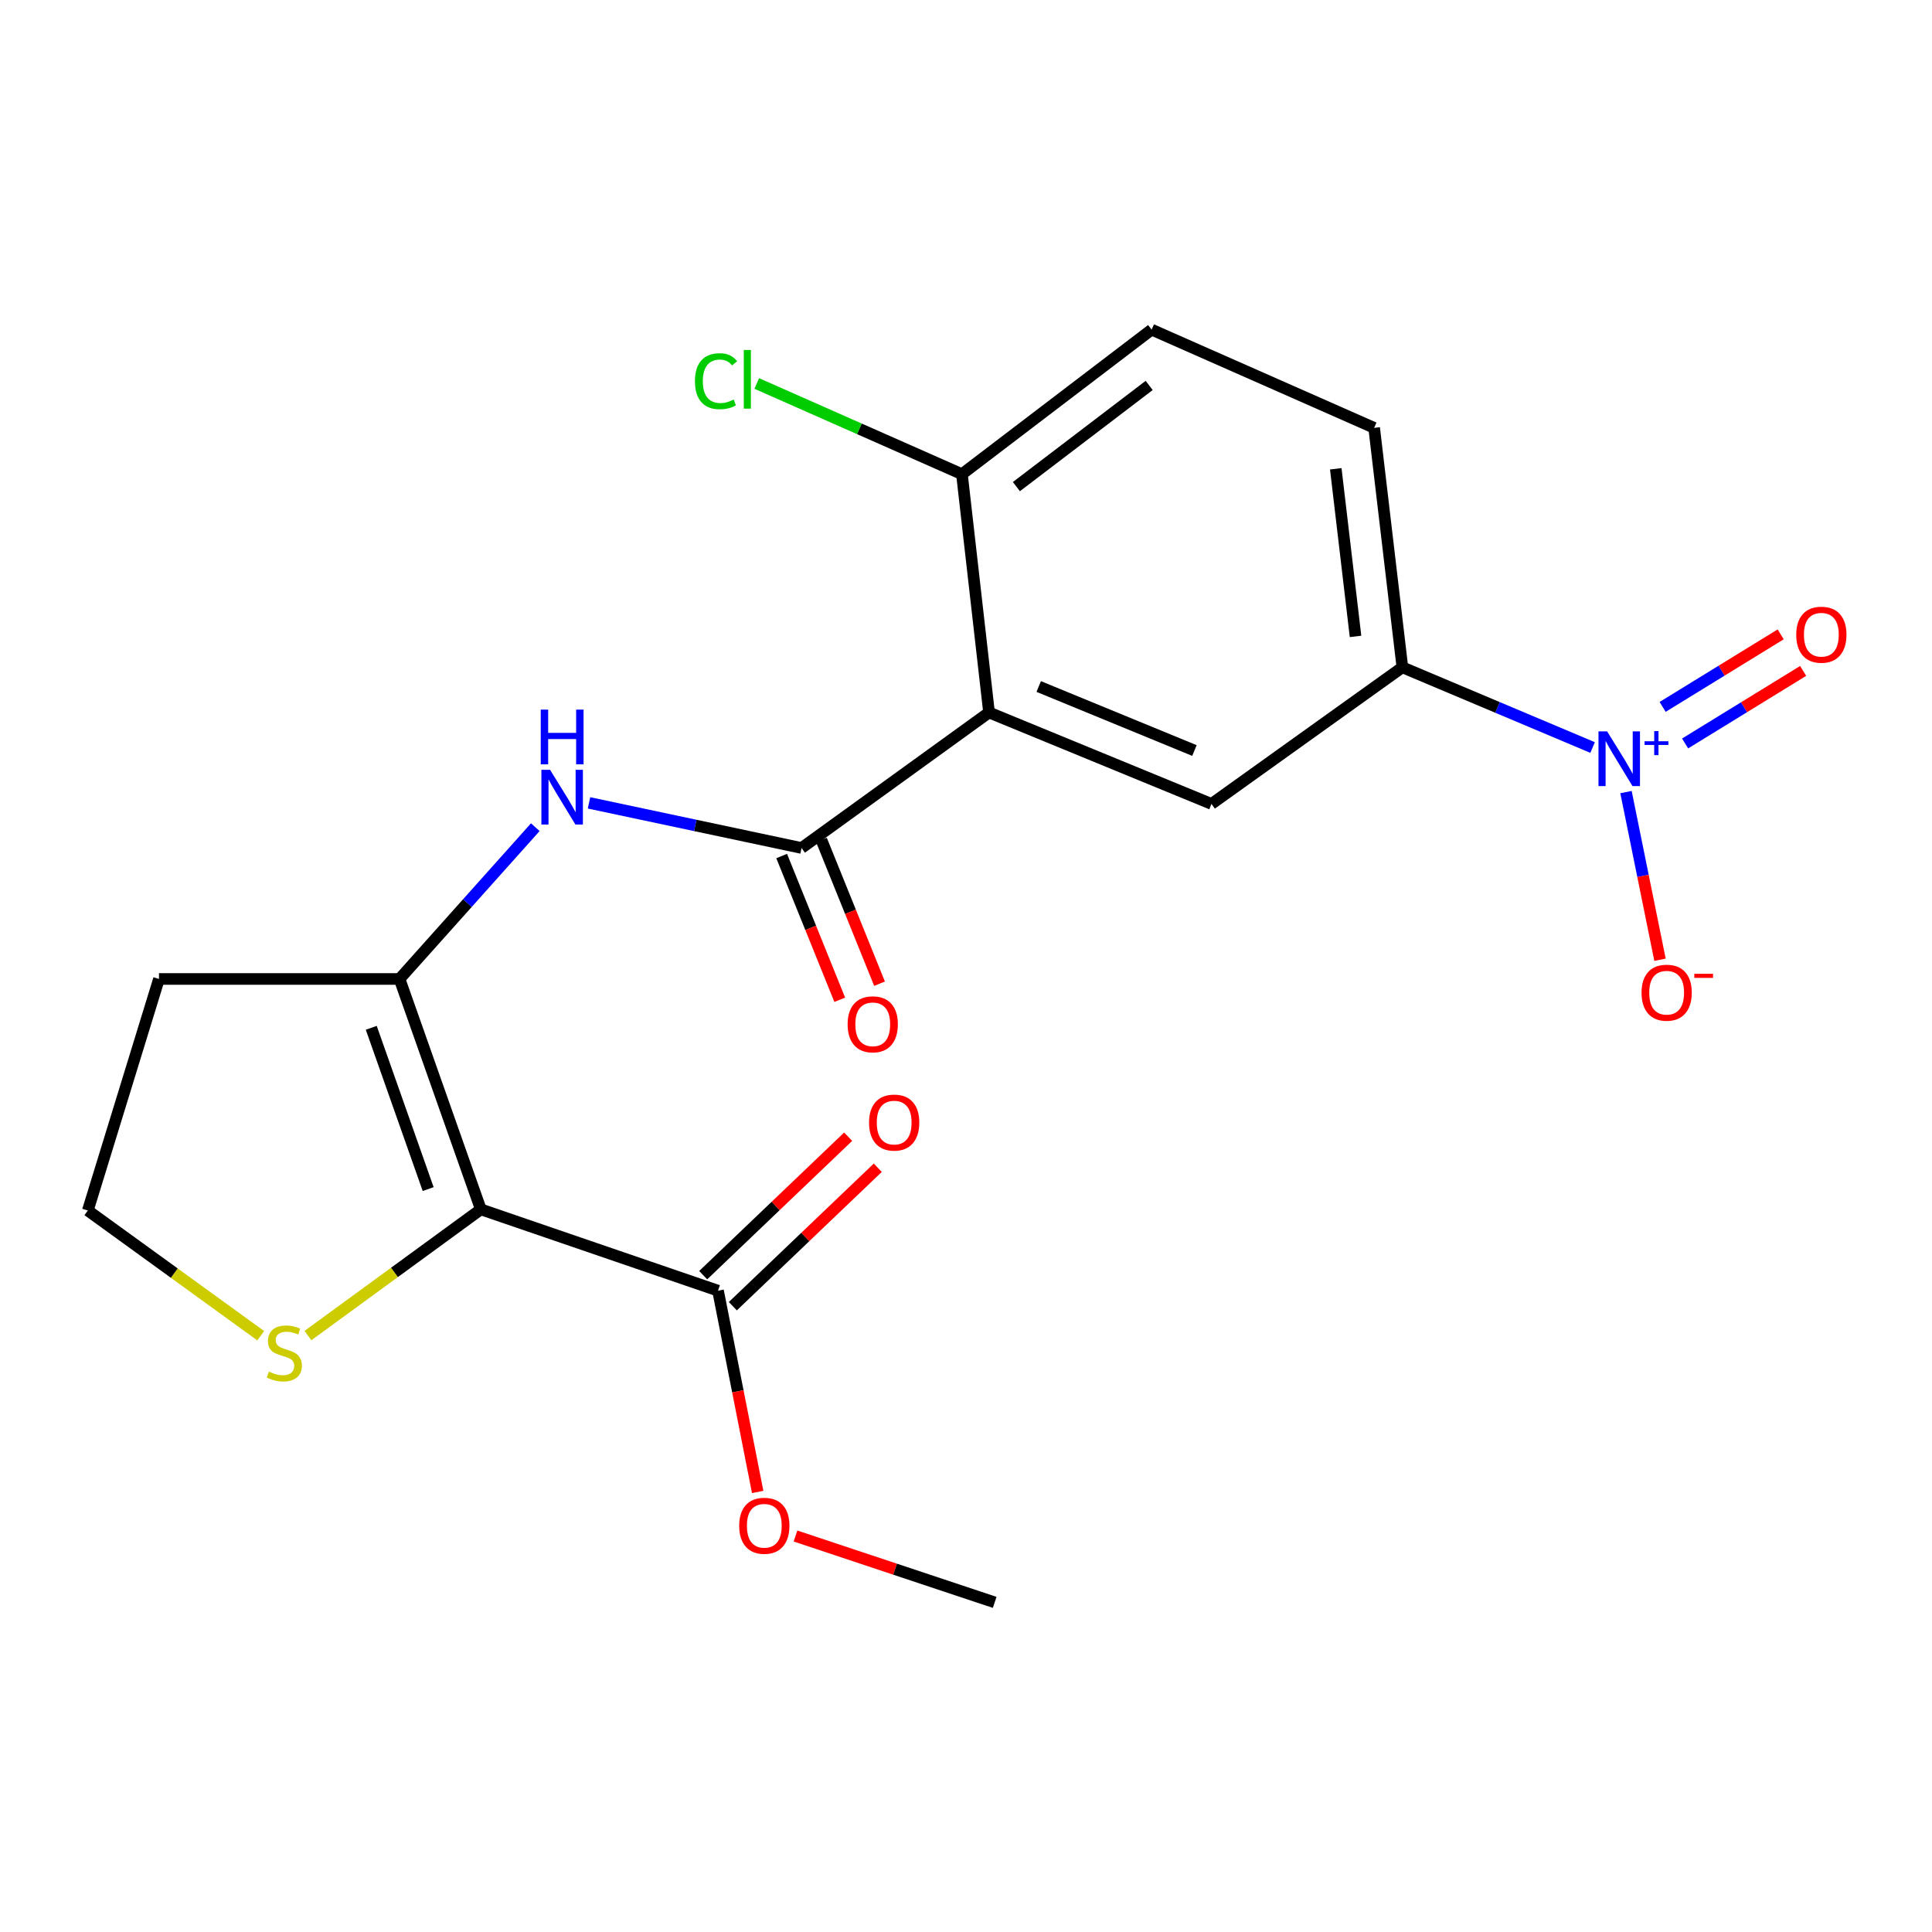 <?xml version='1.0' encoding='iso-8859-1'?>
<svg version='1.1' baseProfile='full'
              xmlns='http://www.w3.org/2000/svg'
                      xmlns:rdkit='http://www.rdkit.org/xml'
                      xmlns:xlink='http://www.w3.org/1999/xlink'
                  xml:space='preserve'
width='1000px' height='1000px' viewBox='0 0 1000 1000'>
<!-- END OF HEADER -->
<rect style='opacity:1.0;fill:#FFFFFF;stroke:none' width='1000' height='1000' x='0' y='0'> </rect>
<path class='bond-3' d='M 248.876,625.964 L 206.797,506.713' style='fill:none;fill-rule:evenodd;stroke:#000000;stroke-width:6px;stroke-linecap:butt;stroke-linejoin:miter;stroke-opacity:1' />
<path class='bond-3' d='M 221.618,615.468 L 192.163,531.991' style='fill:none;fill-rule:evenodd;stroke:#000000;stroke-width:6px;stroke-linecap:butt;stroke-linejoin:miter;stroke-opacity:1' />
<path class='bond-6' d='M 248.876,625.964 L 371.644,668.055' style='fill:none;fill-rule:evenodd;stroke:#000000;stroke-width:6px;stroke-linecap:butt;stroke-linejoin:miter;stroke-opacity:1' />
<path class='bond-8' d='M 248.876,625.964 L 204.138,658.625' style='fill:none;fill-rule:evenodd;stroke:#000000;stroke-width:6px;stroke-linecap:butt;stroke-linejoin:miter;stroke-opacity:1' />
<path class='bond-8' d='M 204.138,658.625 L 159.399,691.286' style='fill:none;fill-rule:evenodd;stroke:#CCCC00;stroke-width:6px;stroke-linecap:butt;stroke-linejoin:miter;stroke-opacity:1' />
<path class='bond-0' d='M 511.923,368.779 L 414.883,438.918' style='fill:none;fill-rule:evenodd;stroke:#000000;stroke-width:6px;stroke-linecap:butt;stroke-linejoin:miter;stroke-opacity:1' />
<path class='bond-5' d='M 511.923,368.779 L 627.065,416.114' style='fill:none;fill-rule:evenodd;stroke:#000000;stroke-width:6px;stroke-linecap:butt;stroke-linejoin:miter;stroke-opacity:1' />
<path class='bond-5' d='M 537.64,355.336 L 618.239,388.471' style='fill:none;fill-rule:evenodd;stroke:#000000;stroke-width:6px;stroke-linecap:butt;stroke-linejoin:miter;stroke-opacity:1' />
<path class='bond-9' d='M 511.923,368.779 L 497.893,245.43' style='fill:none;fill-rule:evenodd;stroke:#000000;stroke-width:6px;stroke-linecap:butt;stroke-linejoin:miter;stroke-opacity:1' />
<path class='bond-1' d='M 824.327,386.917 L 775.099,366.156' style='fill:none;fill-rule:evenodd;stroke:#0000FF;stroke-width:6px;stroke-linecap:butt;stroke-linejoin:miter;stroke-opacity:1' />
<path class='bond-1' d='M 775.099,366.156 L 725.87,345.395' style='fill:none;fill-rule:evenodd;stroke:#000000;stroke-width:6px;stroke-linecap:butt;stroke-linejoin:miter;stroke-opacity:1' />
<path class='bond-10' d='M 841.611,409.977 L 850.413,453.372' style='fill:none;fill-rule:evenodd;stroke:#0000FF;stroke-width:6px;stroke-linecap:butt;stroke-linejoin:miter;stroke-opacity:1' />
<path class='bond-10' d='M 850.413,453.372 L 859.215,496.767' style='fill:none;fill-rule:evenodd;stroke:#FF0000;stroke-width:6px;stroke-linecap:butt;stroke-linejoin:miter;stroke-opacity:1' />
<path class='bond-11' d='M 872.207,384.814 L 902.755,366.041' style='fill:none;fill-rule:evenodd;stroke:#0000FF;stroke-width:6px;stroke-linecap:butt;stroke-linejoin:miter;stroke-opacity:1' />
<path class='bond-11' d='M 902.755,366.041 L 933.304,347.267' style='fill:none;fill-rule:evenodd;stroke:#FF0000;stroke-width:6px;stroke-linecap:butt;stroke-linejoin:miter;stroke-opacity:1' />
<path class='bond-11' d='M 860.577,365.89 L 891.126,347.117' style='fill:none;fill-rule:evenodd;stroke:#0000FF;stroke-width:6px;stroke-linecap:butt;stroke-linejoin:miter;stroke-opacity:1' />
<path class='bond-11' d='M 891.126,347.117 L 921.675,328.344' style='fill:none;fill-rule:evenodd;stroke:#FF0000;stroke-width:6px;stroke-linecap:butt;stroke-linejoin:miter;stroke-opacity:1' />
<path class='bond-2' d='M 414.883,438.918 L 359.878,427.24' style='fill:none;fill-rule:evenodd;stroke:#000000;stroke-width:6px;stroke-linecap:butt;stroke-linejoin:miter;stroke-opacity:1' />
<path class='bond-2' d='M 359.878,427.24 L 304.874,415.562' style='fill:none;fill-rule:evenodd;stroke:#0000FF;stroke-width:6px;stroke-linecap:butt;stroke-linejoin:miter;stroke-opacity:1' />
<path class='bond-12' d='M 404.586,443.079 L 419.619,480.279' style='fill:none;fill-rule:evenodd;stroke:#000000;stroke-width:6px;stroke-linecap:butt;stroke-linejoin:miter;stroke-opacity:1' />
<path class='bond-12' d='M 419.619,480.279 L 434.652,517.479' style='fill:none;fill-rule:evenodd;stroke:#FF0000;stroke-width:6px;stroke-linecap:butt;stroke-linejoin:miter;stroke-opacity:1' />
<path class='bond-12' d='M 425.18,434.757 L 440.213,471.957' style='fill:none;fill-rule:evenodd;stroke:#000000;stroke-width:6px;stroke-linecap:butt;stroke-linejoin:miter;stroke-opacity:1' />
<path class='bond-12' d='M 440.213,471.957 L 455.246,509.157' style='fill:none;fill-rule:evenodd;stroke:#FF0000;stroke-width:6px;stroke-linecap:butt;stroke-linejoin:miter;stroke-opacity:1' />
<path class='bond-4' d='M 206.797,506.713 L 241.934,467.429' style='fill:none;fill-rule:evenodd;stroke:#000000;stroke-width:6px;stroke-linecap:butt;stroke-linejoin:miter;stroke-opacity:1' />
<path class='bond-4' d='M 241.934,467.429 L 277.07,428.146' style='fill:none;fill-rule:evenodd;stroke:#0000FF;stroke-width:6px;stroke-linecap:butt;stroke-linejoin:miter;stroke-opacity:1' />
<path class='bond-15' d='M 206.797,506.713 L 82.289,506.713' style='fill:none;fill-rule:evenodd;stroke:#000000;stroke-width:6px;stroke-linecap:butt;stroke-linejoin:miter;stroke-opacity:1' />
<path class='bond-7' d='M 627.065,416.114 L 725.87,345.395' style='fill:none;fill-rule:evenodd;stroke:#000000;stroke-width:6px;stroke-linecap:butt;stroke-linejoin:miter;stroke-opacity:1' />
<path class='bond-13' d='M 379.315,676.086 L 416.828,640.254' style='fill:none;fill-rule:evenodd;stroke:#000000;stroke-width:6px;stroke-linecap:butt;stroke-linejoin:miter;stroke-opacity:1' />
<path class='bond-13' d='M 416.828,640.254 L 454.342,604.421' style='fill:none;fill-rule:evenodd;stroke:#FF0000;stroke-width:6px;stroke-linecap:butt;stroke-linejoin:miter;stroke-opacity:1' />
<path class='bond-13' d='M 363.973,660.025 L 401.486,624.192' style='fill:none;fill-rule:evenodd;stroke:#000000;stroke-width:6px;stroke-linecap:butt;stroke-linejoin:miter;stroke-opacity:1' />
<path class='bond-13' d='M 401.486,624.192 L 439,588.359' style='fill:none;fill-rule:evenodd;stroke:#FF0000;stroke-width:6px;stroke-linecap:butt;stroke-linejoin:miter;stroke-opacity:1' />
<path class='bond-18' d='M 371.644,668.055 L 381.91,720.144' style='fill:none;fill-rule:evenodd;stroke:#000000;stroke-width:6px;stroke-linecap:butt;stroke-linejoin:miter;stroke-opacity:1' />
<path class='bond-18' d='M 381.91,720.144 L 392.175,772.233' style='fill:none;fill-rule:evenodd;stroke:#FF0000;stroke-width:6px;stroke-linecap:butt;stroke-linejoin:miter;stroke-opacity:1' />
<path class='bond-22' d='M 725.87,345.395 L 711.26,221.454' style='fill:none;fill-rule:evenodd;stroke:#000000;stroke-width:6px;stroke-linecap:butt;stroke-linejoin:miter;stroke-opacity:1' />
<path class='bond-22' d='M 701.62,329.404 L 691.392,242.646' style='fill:none;fill-rule:evenodd;stroke:#000000;stroke-width:6px;stroke-linecap:butt;stroke-linejoin:miter;stroke-opacity:1' />
<path class='bond-17' d='M 134.952,691.364 L 90.203,658.961' style='fill:none;fill-rule:evenodd;stroke:#CCCC00;stroke-width:6px;stroke-linecap:butt;stroke-linejoin:miter;stroke-opacity:1' />
<path class='bond-17' d='M 90.203,658.961 L 45.455,626.557' style='fill:none;fill-rule:evenodd;stroke:#000000;stroke-width:6px;stroke-linecap:butt;stroke-linejoin:miter;stroke-opacity:1' />
<path class='bond-16' d='M 497.893,245.43 L 596.08,170.614' style='fill:none;fill-rule:evenodd;stroke:#000000;stroke-width:6px;stroke-linecap:butt;stroke-linejoin:miter;stroke-opacity:1' />
<path class='bond-16' d='M 526.083,251.875 L 594.814,199.504' style='fill:none;fill-rule:evenodd;stroke:#000000;stroke-width:6px;stroke-linecap:butt;stroke-linejoin:miter;stroke-opacity:1' />
<path class='bond-19' d='M 497.893,245.43 L 444.795,221.958' style='fill:none;fill-rule:evenodd;stroke:#000000;stroke-width:6px;stroke-linecap:butt;stroke-linejoin:miter;stroke-opacity:1' />
<path class='bond-19' d='M 444.795,221.958 L 391.698,198.486' style='fill:none;fill-rule:evenodd;stroke:#00CC00;stroke-width:6px;stroke-linecap:butt;stroke-linejoin:miter;stroke-opacity:1' />
<path class='bond-14' d='M 711.26,221.454 L 596.08,170.614' style='fill:none;fill-rule:evenodd;stroke:#000000;stroke-width:6px;stroke-linecap:butt;stroke-linejoin:miter;stroke-opacity:1' />
<path class='bond-21' d='M 82.289,506.713 L 45.455,626.557' style='fill:none;fill-rule:evenodd;stroke:#000000;stroke-width:6px;stroke-linecap:butt;stroke-linejoin:miter;stroke-opacity:1' />
<path class='bond-20' d='M 411.75,795.031 L 463.299,812.208' style='fill:none;fill-rule:evenodd;stroke:#FF0000;stroke-width:6px;stroke-linecap:butt;stroke-linejoin:miter;stroke-opacity:1' />
<path class='bond-20' d='M 463.299,812.208 L 514.847,829.386' style='fill:none;fill-rule:evenodd;stroke:#000000;stroke-width:6px;stroke-linecap:butt;stroke-linejoin:miter;stroke-opacity:1' />
<path  class='atom-2' d='M 831.853 378.57
L 841.133 393.57
Q 842.053 395.05, 843.533 397.73
Q 845.013 400.41, 845.093 400.57
L 845.093 378.57
L 848.853 378.57
L 848.853 406.89
L 844.973 406.89
L 835.013 390.49
Q 833.853 388.57, 832.613 386.37
Q 831.413 384.17, 831.053 383.49
L 831.053 406.89
L 827.373 406.89
L 827.373 378.57
L 831.853 378.57
' fill='#0000FF'/>
<path  class='atom-2' d='M 851.229 383.675
L 856.218 383.675
L 856.218 378.422
L 858.436 378.422
L 858.436 383.675
L 863.557 383.675
L 863.557 385.576
L 858.436 385.576
L 858.436 390.856
L 856.218 390.856
L 856.218 385.576
L 851.229 385.576
L 851.229 383.675
' fill='#0000FF'/>
<path  class='atom-5' d='M 284.707 398.45
L 293.987 413.45
Q 294.907 414.93, 296.387 417.61
Q 297.867 420.29, 297.947 420.45
L 297.947 398.45
L 301.707 398.45
L 301.707 426.77
L 297.827 426.77
L 287.867 410.37
Q 286.707 408.45, 285.467 406.25
Q 284.267 404.05, 283.907 403.37
L 283.907 426.77
L 280.227 426.77
L 280.227 398.45
L 284.707 398.45
' fill='#0000FF'/>
<path  class='atom-5' d='M 279.887 367.298
L 283.727 367.298
L 283.727 379.338
L 298.207 379.338
L 298.207 367.298
L 302.047 367.298
L 302.047 395.618
L 298.207 395.618
L 298.207 382.538
L 283.727 382.538
L 283.727 395.618
L 279.887 395.618
L 279.887 367.298
' fill='#0000FF'/>
<path  class='atom-9' d='M 139.171 709.933
Q 139.491 710.053, 140.811 710.613
Q 142.131 711.173, 143.571 711.533
Q 145.051 711.853, 146.491 711.853
Q 149.171 711.853, 150.731 710.573
Q 152.291 709.253, 152.291 706.973
Q 152.291 705.413, 151.491 704.453
Q 150.731 703.493, 149.531 702.973
Q 148.331 702.453, 146.331 701.853
Q 143.811 701.093, 142.291 700.373
Q 140.811 699.653, 139.731 698.133
Q 138.691 696.613, 138.691 694.053
Q 138.691 690.493, 141.091 688.293
Q 143.531 686.093, 148.331 686.093
Q 151.611 686.093, 155.331 687.653
L 154.411 690.733
Q 151.011 689.333, 148.451 689.333
Q 145.691 689.333, 144.171 690.493
Q 142.651 691.613, 142.691 693.573
Q 142.691 695.093, 143.451 696.013
Q 144.251 696.933, 145.371 697.453
Q 146.531 697.973, 148.451 698.573
Q 151.011 699.373, 152.531 700.173
Q 154.051 700.973, 155.131 702.613
Q 156.251 704.213, 156.251 706.973
Q 156.251 710.893, 153.611 713.013
Q 151.011 715.093, 146.651 715.093
Q 144.131 715.093, 142.211 714.533
Q 140.331 714.013, 138.091 713.093
L 139.171 709.933
' fill='#CCCC00'/>
<path  class='atom-11' d='M 849.656 513.814
Q 849.656 507.014, 853.016 503.214
Q 856.376 499.414, 862.656 499.414
Q 868.936 499.414, 872.296 503.214
Q 875.656 507.014, 875.656 513.814
Q 875.656 520.694, 872.256 524.614
Q 868.856 528.494, 862.656 528.494
Q 856.416 528.494, 853.016 524.614
Q 849.656 520.734, 849.656 513.814
M 862.656 525.294
Q 866.976 525.294, 869.296 522.414
Q 871.656 519.494, 871.656 513.814
Q 871.656 508.254, 869.296 505.454
Q 866.976 502.614, 862.656 502.614
Q 858.336 502.614, 855.976 505.414
Q 853.656 508.214, 853.656 513.814
Q 853.656 519.534, 855.976 522.414
Q 858.336 525.294, 862.656 525.294
' fill='#FF0000'/>
<path  class='atom-11' d='M 876.976 504.037
L 886.665 504.037
L 886.665 506.149
L 876.976 506.149
L 876.976 504.037
' fill='#FF0000'/>
<path  class='atom-12' d='M 929.729 328.52
Q 929.729 321.72, 933.089 317.92
Q 936.449 314.12, 942.729 314.12
Q 949.009 314.12, 952.369 317.92
Q 955.729 321.72, 955.729 328.52
Q 955.729 335.4, 952.329 339.32
Q 948.929 343.2, 942.729 343.2
Q 936.489 343.2, 933.089 339.32
Q 929.729 335.44, 929.729 328.52
M 942.729 340
Q 947.049 340, 949.369 337.12
Q 951.729 334.2, 951.729 328.52
Q 951.729 322.96, 949.369 320.16
Q 947.049 317.32, 942.729 317.32
Q 938.409 317.32, 936.049 320.12
Q 933.729 322.92, 933.729 328.52
Q 933.729 334.24, 936.049 337.12
Q 938.409 340, 942.729 340
' fill='#FF0000'/>
<path  class='atom-13' d='M 438.729 530.177
Q 438.729 523.377, 442.089 519.577
Q 445.449 515.777, 451.729 515.777
Q 458.009 515.777, 461.369 519.577
Q 464.729 523.377, 464.729 530.177
Q 464.729 537.057, 461.329 540.977
Q 457.929 544.857, 451.729 544.857
Q 445.489 544.857, 442.089 540.977
Q 438.729 537.097, 438.729 530.177
M 451.729 541.657
Q 456.049 541.657, 458.369 538.777
Q 460.729 535.857, 460.729 530.177
Q 460.729 524.617, 458.369 521.817
Q 456.049 518.977, 451.729 518.977
Q 447.409 518.977, 445.049 521.777
Q 442.729 524.577, 442.729 530.177
Q 442.729 535.897, 445.049 538.777
Q 447.409 541.657, 451.729 541.657
' fill='#FF0000'/>
<path  class='atom-14' d='M 449.823 581.041
Q 449.823 574.241, 453.183 570.441
Q 456.543 566.641, 462.823 566.641
Q 469.103 566.641, 472.463 570.441
Q 475.823 574.241, 475.823 581.041
Q 475.823 587.921, 472.423 591.841
Q 469.023 595.721, 462.823 595.721
Q 456.583 595.721, 453.183 591.841
Q 449.823 587.961, 449.823 581.041
M 462.823 592.521
Q 467.143 592.521, 469.463 589.641
Q 471.823 586.721, 471.823 581.041
Q 471.823 575.481, 469.463 572.681
Q 467.143 569.841, 462.823 569.841
Q 458.503 569.841, 456.143 572.641
Q 453.823 575.441, 453.823 581.041
Q 453.823 586.761, 456.143 589.641
Q 458.503 592.521, 462.823 592.521
' fill='#FF0000'/>
<path  class='atom-19' d='M 382.608 789.732
Q 382.608 782.932, 385.968 779.132
Q 389.328 775.332, 395.608 775.332
Q 401.888 775.332, 405.248 779.132
Q 408.608 782.932, 408.608 789.732
Q 408.608 796.612, 405.208 800.532
Q 401.808 804.412, 395.608 804.412
Q 389.368 804.412, 385.968 800.532
Q 382.608 796.652, 382.608 789.732
M 395.608 801.212
Q 399.928 801.212, 402.248 798.332
Q 404.608 795.412, 404.608 789.732
Q 404.608 784.172, 402.248 781.372
Q 399.928 778.532, 395.608 778.532
Q 391.288 778.532, 388.928 781.332
Q 386.608 784.132, 386.608 789.732
Q 386.608 795.452, 388.928 798.332
Q 391.288 801.212, 395.608 801.212
' fill='#FF0000'/>
<path  class='atom-20' d='M 359.702 197.31
Q 359.702 190.27, 362.982 186.59
Q 366.302 182.87, 372.582 182.87
Q 378.422 182.87, 381.542 186.99
L 378.902 189.15
Q 376.622 186.15, 372.582 186.15
Q 368.302 186.15, 366.022 189.03
Q 363.782 191.87, 363.782 197.31
Q 363.782 202.91, 366.102 205.79
Q 368.462 208.67, 373.022 208.67
Q 376.142 208.67, 379.782 206.79
L 380.902 209.79
Q 379.422 210.75, 377.182 211.31
Q 374.942 211.87, 372.462 211.87
Q 366.302 211.87, 362.982 208.11
Q 359.702 204.35, 359.702 197.31
' fill='#00CC00'/>
<path  class='atom-20' d='M 384.982 181.15
L 388.662 181.15
L 388.662 211.51
L 384.982 211.51
L 384.982 181.15
' fill='#00CC00'/>
</svg>
